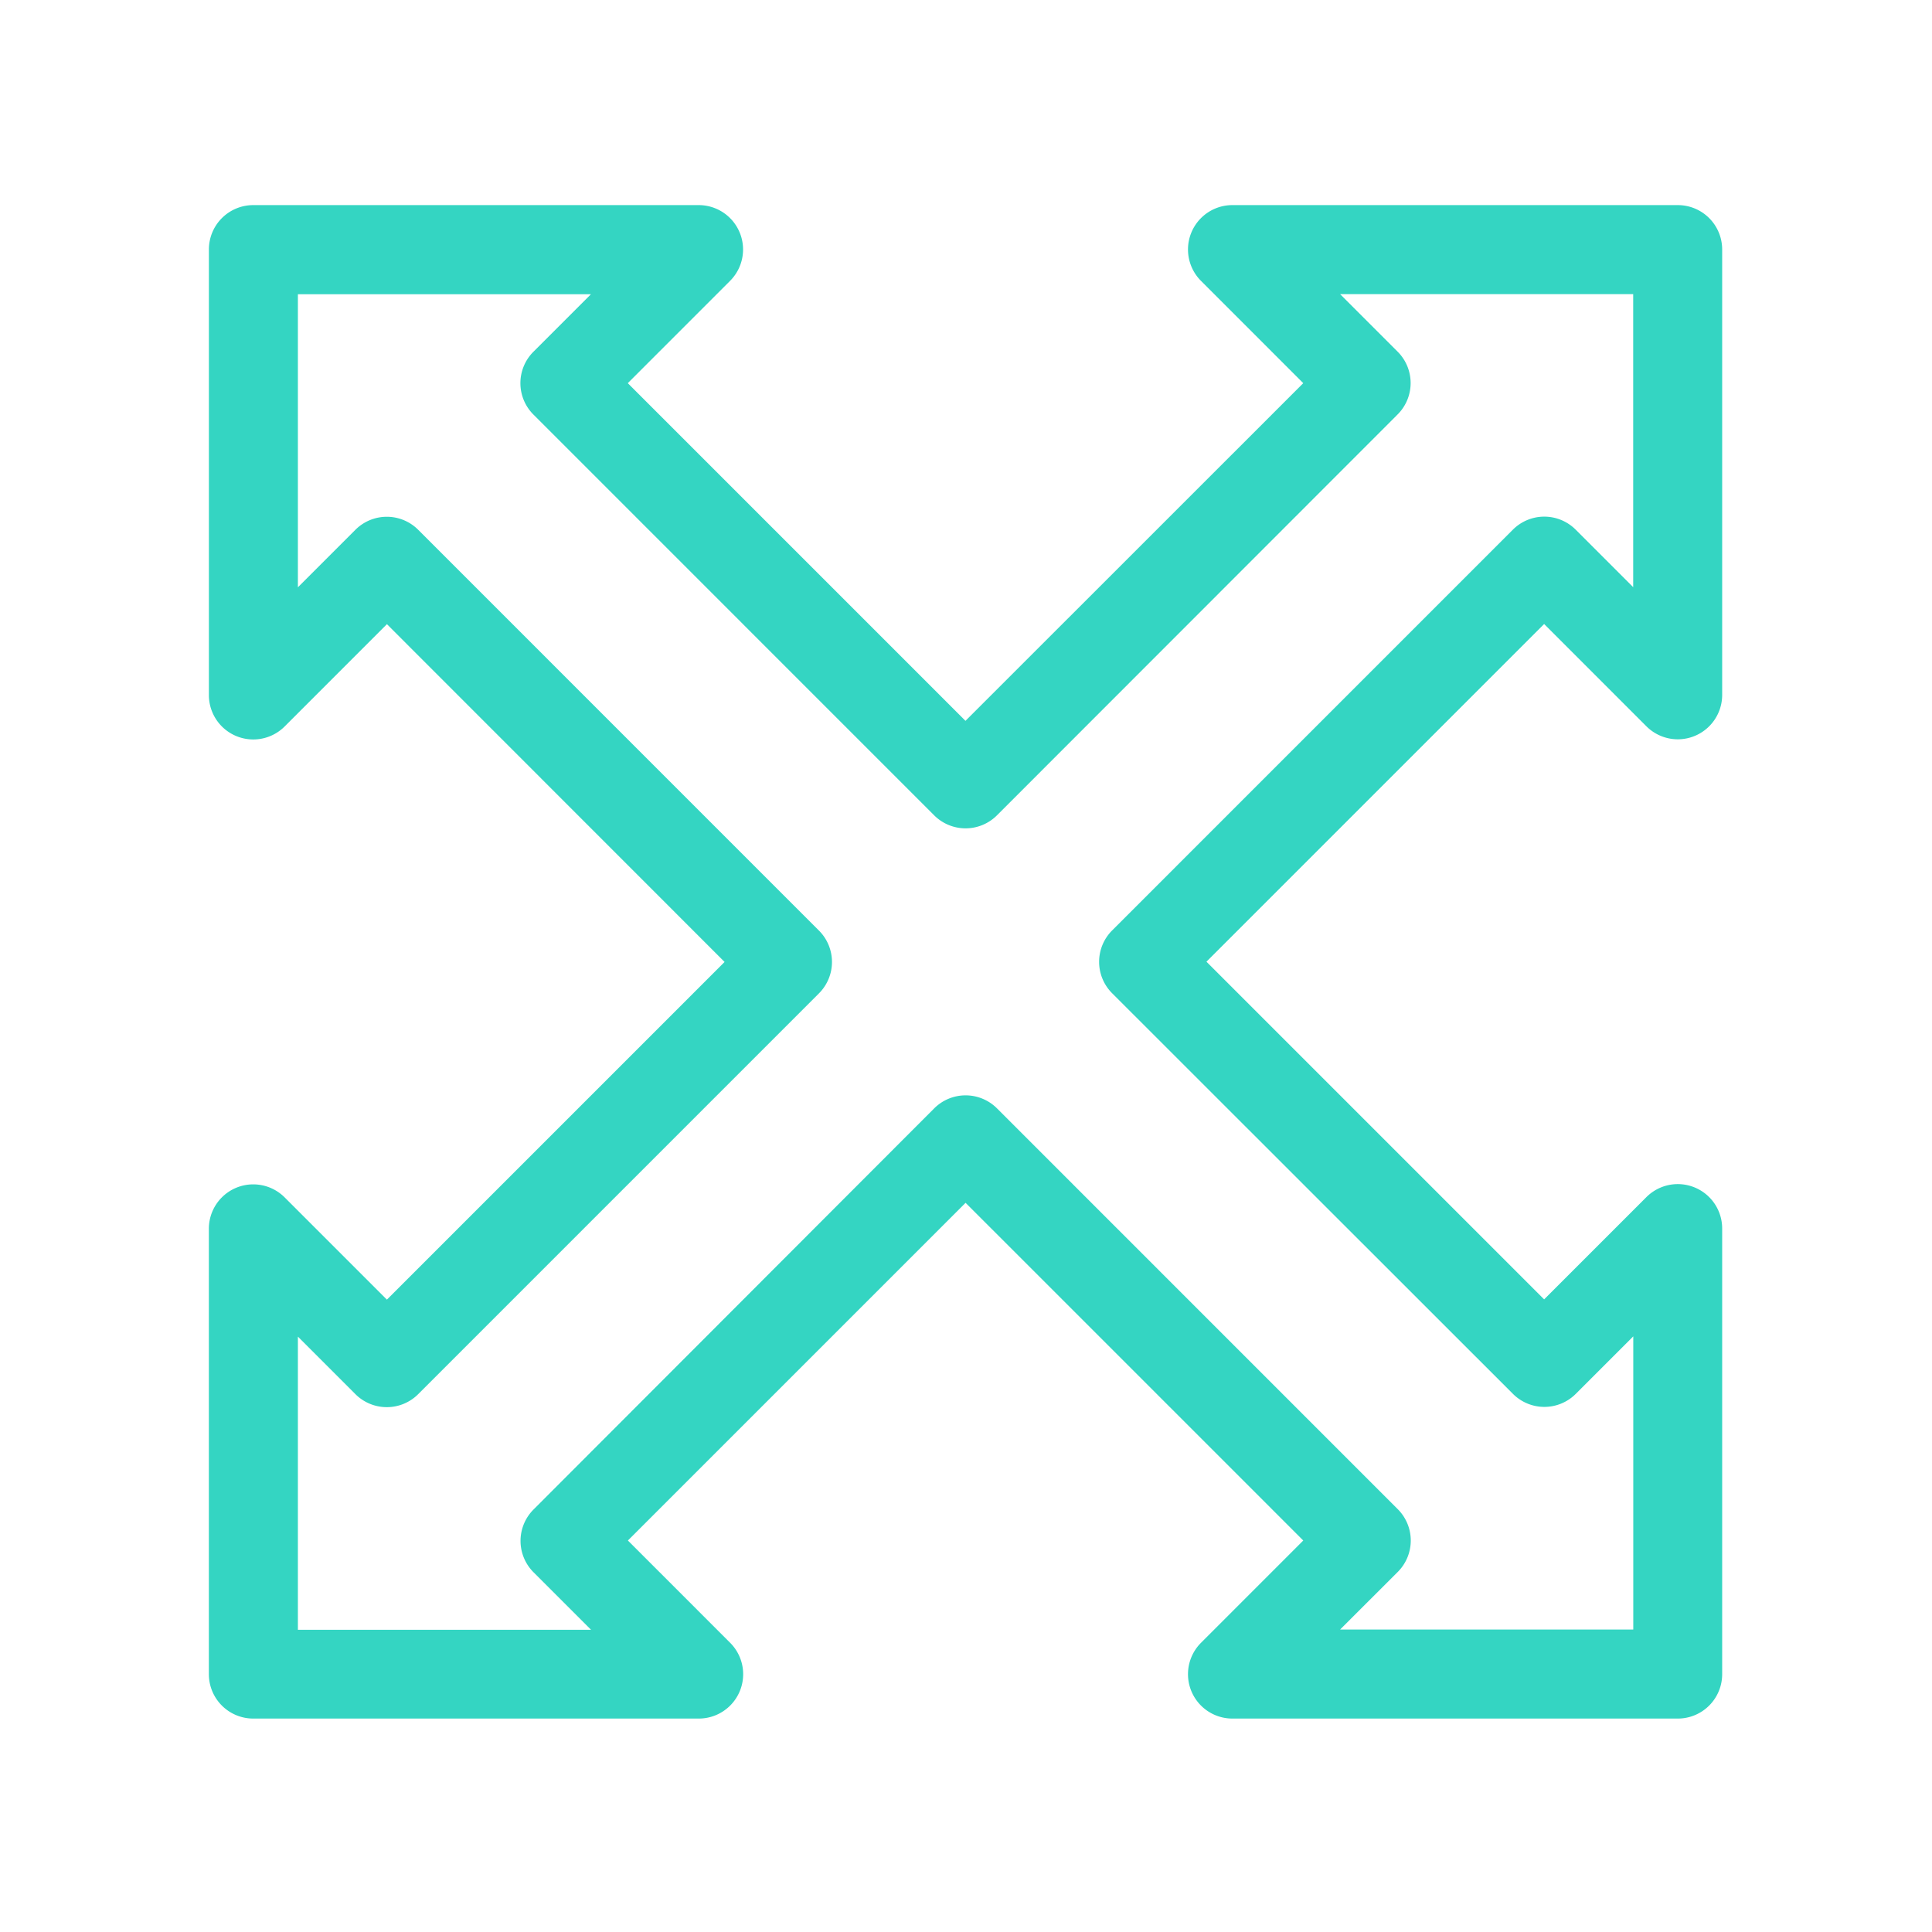 <svg xmlns="http://www.w3.org/2000/svg" width="74" height="74" viewBox="0 0 74 74"><defs><style>.a{fill:none;opacity:0.409;}.b{fill:#34d5c2;}</style></defs><rect class="a" width="74" height="74"/><path class="b" d="M319.263,140.969H302.214a1.7,1.7,0,0,1-1.205-2.91l3.909-3.91-12.934-12.934L279.05,134.149l3.909,3.91a1.7,1.7,0,0,1-1.205,2.91H264.7a1.7,1.7,0,0,1-1.7-1.7v-17.05a1.7,1.7,0,0,1,2.91-1.205l3.909,3.909,12.934-12.934L269.82,99.051l-3.909,3.91a1.7,1.7,0,0,1-2.91-1.205V84.7a1.7,1.7,0,0,1,1.7-1.7h17.049a1.7,1.7,0,0,1,1.205,2.91l-3.909,3.91,12.934,12.934L304.918,89.82l-3.909-3.91A1.7,1.7,0,0,1,302.214,83h17.049a1.7,1.7,0,0,1,1.7,1.7v17.05a1.7,1.7,0,0,1-2.91,1.205l-3.909-3.91-12.934,12.934,12.934,12.934,3.909-3.909a1.7,1.7,0,0,1,2.91,1.205v17.05A1.7,1.7,0,0,1,319.263,140.969Zm-12.934-3.41h11.229V126.33l-2.2,2.2a1.7,1.7,0,0,1-2.411,0L297.6,113.19a1.7,1.7,0,0,1,0-2.411l15.344-15.345a1.7,1.7,0,0,1,2.411,0l2.2,2.2V86.41H306.329l2.2,2.2a1.7,1.7,0,0,1,0,2.411L293.189,106.37a1.7,1.7,0,0,1-2.411,0L275.434,91.025a1.7,1.7,0,0,1,0-2.411l2.2-2.2H266.41V97.639l2.2-2.2a1.7,1.7,0,0,1,2.411,0l15.344,15.345a1.7,1.7,0,0,1,0,2.411l-15.344,15.345a1.7,1.7,0,0,1-2.411,0l-2.2-2.2v11.229h11.229l-2.2-2.2a1.7,1.7,0,0,1,0-2.411L290.779,117.6a1.7,1.7,0,0,1,2.411,0l15.344,15.345a1.7,1.7,0,0,1,0,2.411Z" transform="translate(-255 -75.144)"/></svg>